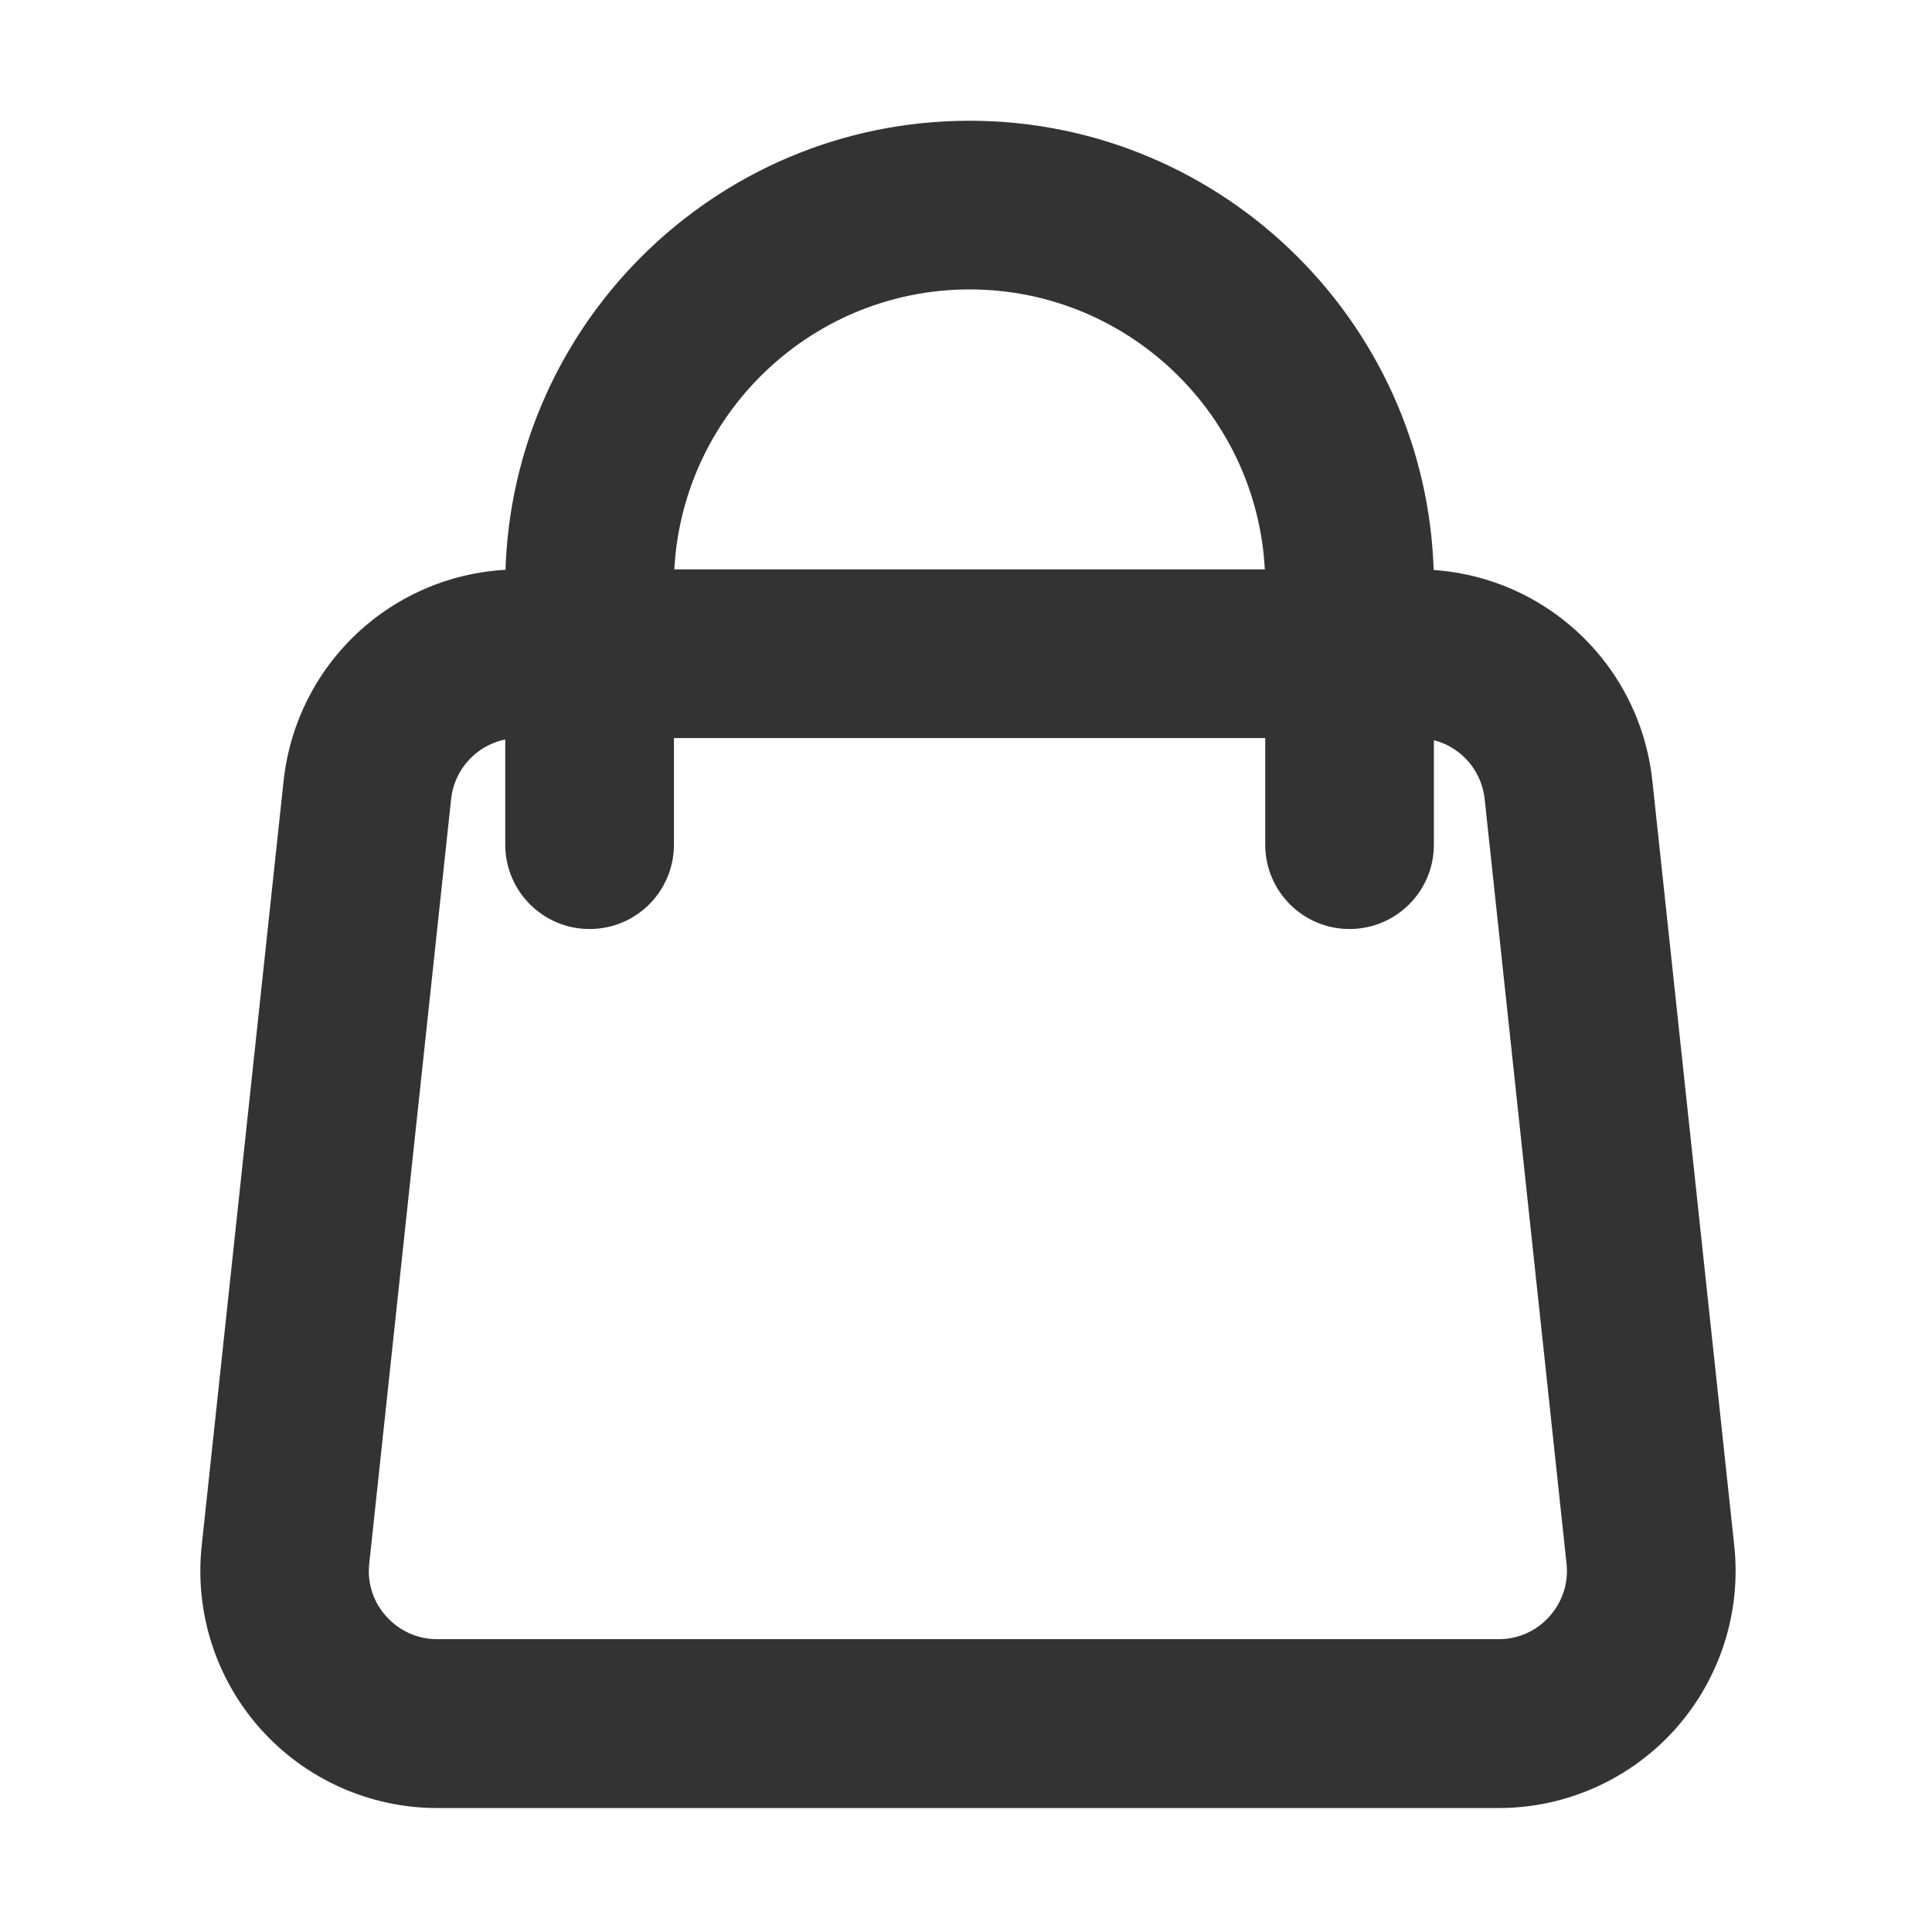 <?xml version="1.0" standalone="no"?><!DOCTYPE svg PUBLIC "-//W3C//DTD SVG 1.1//EN" "http://www.w3.org/Graphics/SVG/1.1/DTD/svg11.dtd"><svg t="1734468782998" class="icon" viewBox="0 0 1024 1024" version="1.1" xmlns="http://www.w3.org/2000/svg" p-id="7559" xmlns:xlink="http://www.w3.org/1999/xlink" width="200" height="200"><path d="M794.4 958.3H231.7c-35.6 0-69.6-15.2-93.4-41.7-23.8-26.5-35.2-61.9-31.4-97.3L150.3 414c6.9-64 60.5-112.2 124.9-112.2H751c64.3 0 118 48.2 124.8 112.2l43.4 405.3c3.8 35.4-7.7 70.8-31.4 97.3-23.8 26.5-57.8 41.7-93.4 41.7zM275.1 391.2c-18.5 0-34 13.9-36 32.3l-43.4 405.3c-1.1 10.3 2.1 20.3 9.1 28s16.5 12 26.9 12h562.6c10.4 0 20-4.3 26.9-12 6.9-7.7 10.2-17.7 9.1-28l-43.4-405.3c-2-18.4-17.4-32.3-35.9-32.3H275.1z" fill="#333333" p-id="7560"></path><path d="M715.3 492.4c-24.7 0-44.7-20-44.7-44.7V310.1c0-86.4-70.3-156.7-156.7-156.7-86.4 0-156.7 70.3-156.7 156.7v137.6c0 24.7-20 44.7-44.7 44.7s-44.7-20-44.7-44.7V310.1C267.7 174.4 378.1 64 513.8 64S760 174.4 760 310.1v137.6c0 24.7-20.1 44.7-44.7 44.7z" fill="#333333" p-id="7561"></path></svg>